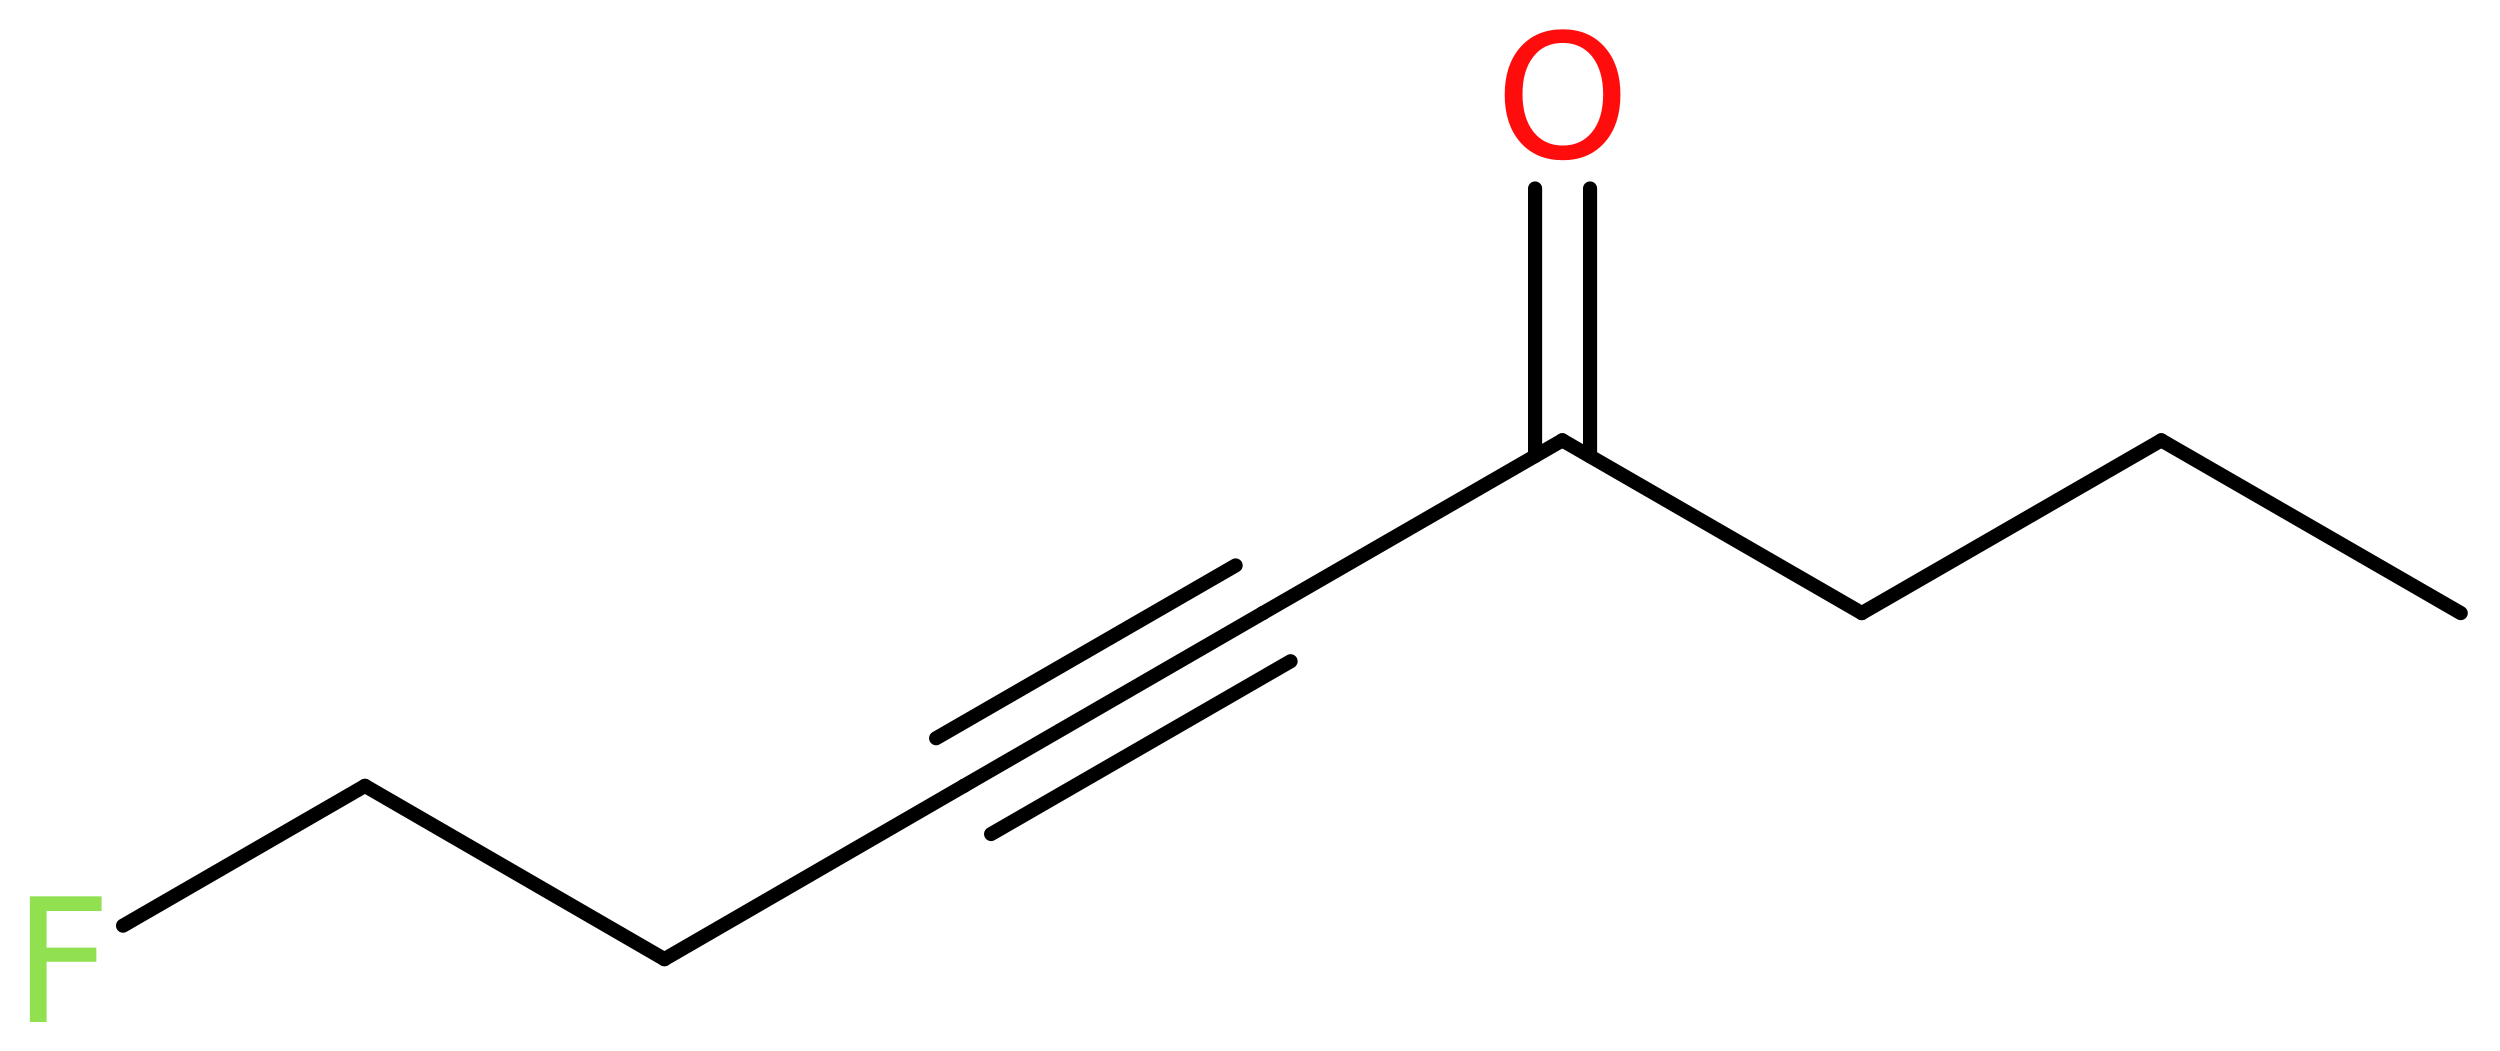 <?xml version='1.0' encoding='UTF-8'?>
<!DOCTYPE svg PUBLIC "-//W3C//DTD SVG 1.1//EN" "http://www.w3.org/Graphics/SVG/1.1/DTD/svg11.dtd">
<svg version='1.2' xmlns='http://www.w3.org/2000/svg' xmlns:xlink='http://www.w3.org/1999/xlink' width='47.75mm' height='20.08mm' viewBox='0 0 47.75 20.08'>
  <desc>Generated by the Chemistry Development Kit (http://github.com/cdk)</desc>
  <g stroke-linecap='round' stroke-linejoin='round' stroke='#000000' stroke-width='.27' fill='#90E050'>
    <rect x='.0' y='.0' width='48.0' height='21.0' fill='#FFFFFF' stroke='none'/>
    <g id='mol1' class='mol'>
      <line id='mol1bnd1' class='bond' x1='47.0' y1='11.71' x2='41.28' y2='8.41'/>
      <line id='mol1bnd2' class='bond' x1='41.28' y1='8.41' x2='35.56' y2='11.71'/>
      <line id='mol1bnd3' class='bond' x1='35.56' y1='11.71' x2='29.84' y2='8.41'/>
      <g id='mol1bnd4' class='bond'>
        <line x1='29.32' y1='8.71' x2='29.32' y2='3.6'/>
        <line x1='30.37' y1='8.71' x2='30.37' y2='3.6'/>
      </g>
      <line id='mol1bnd5' class='bond' x1='29.84' y1='8.41' x2='24.12' y2='11.71'/>
      <g id='mol1bnd6' class='bond'>
        <line x1='24.12' y1='11.71' x2='18.41' y2='15.01'/>
        <line x1='24.65' y1='12.63' x2='18.93' y2='15.93'/>
        <line x1='23.6' y1='10.8' x2='17.88' y2='14.1'/>
      </g>
      <line id='mol1bnd7' class='bond' x1='18.41' y1='15.01' x2='12.69' y2='18.32'/>
      <line id='mol1bnd8' class='bond' x1='12.69' y1='18.32' x2='6.97' y2='15.01'/>
      <line id='mol1bnd9' class='bond' x1='6.97' y1='15.01' x2='2.35' y2='17.68'/>
      <path id='mol1atm5' class='atom' d='M29.85 .82q-.36 .0 -.56 .26q-.21 .26 -.21 .72q.0 .45 .21 .72q.21 .26 .56 .26q.35 .0 .56 -.26q.21 -.26 .21 -.72q.0 -.45 -.21 -.72q-.21 -.26 -.56 -.26zM29.85 .56q.5 .0 .8 .34q.3 .34 .3 .91q.0 .57 -.3 .91q-.3 .34 -.8 .34q-.51 .0 -.81 -.34q-.3 -.34 -.3 -.91q.0 -.57 .3 -.91q.3 -.34 .81 -.34z' stroke='none' fill='#FF0D0D'/>
      <path id='mol1atm10' class='atom' d='M.56 17.12h1.38v.28h-1.05v.7h.95v.27h-.95v1.15h-.32v-2.4z' stroke='none'/>
    </g>
  </g>
</svg>
